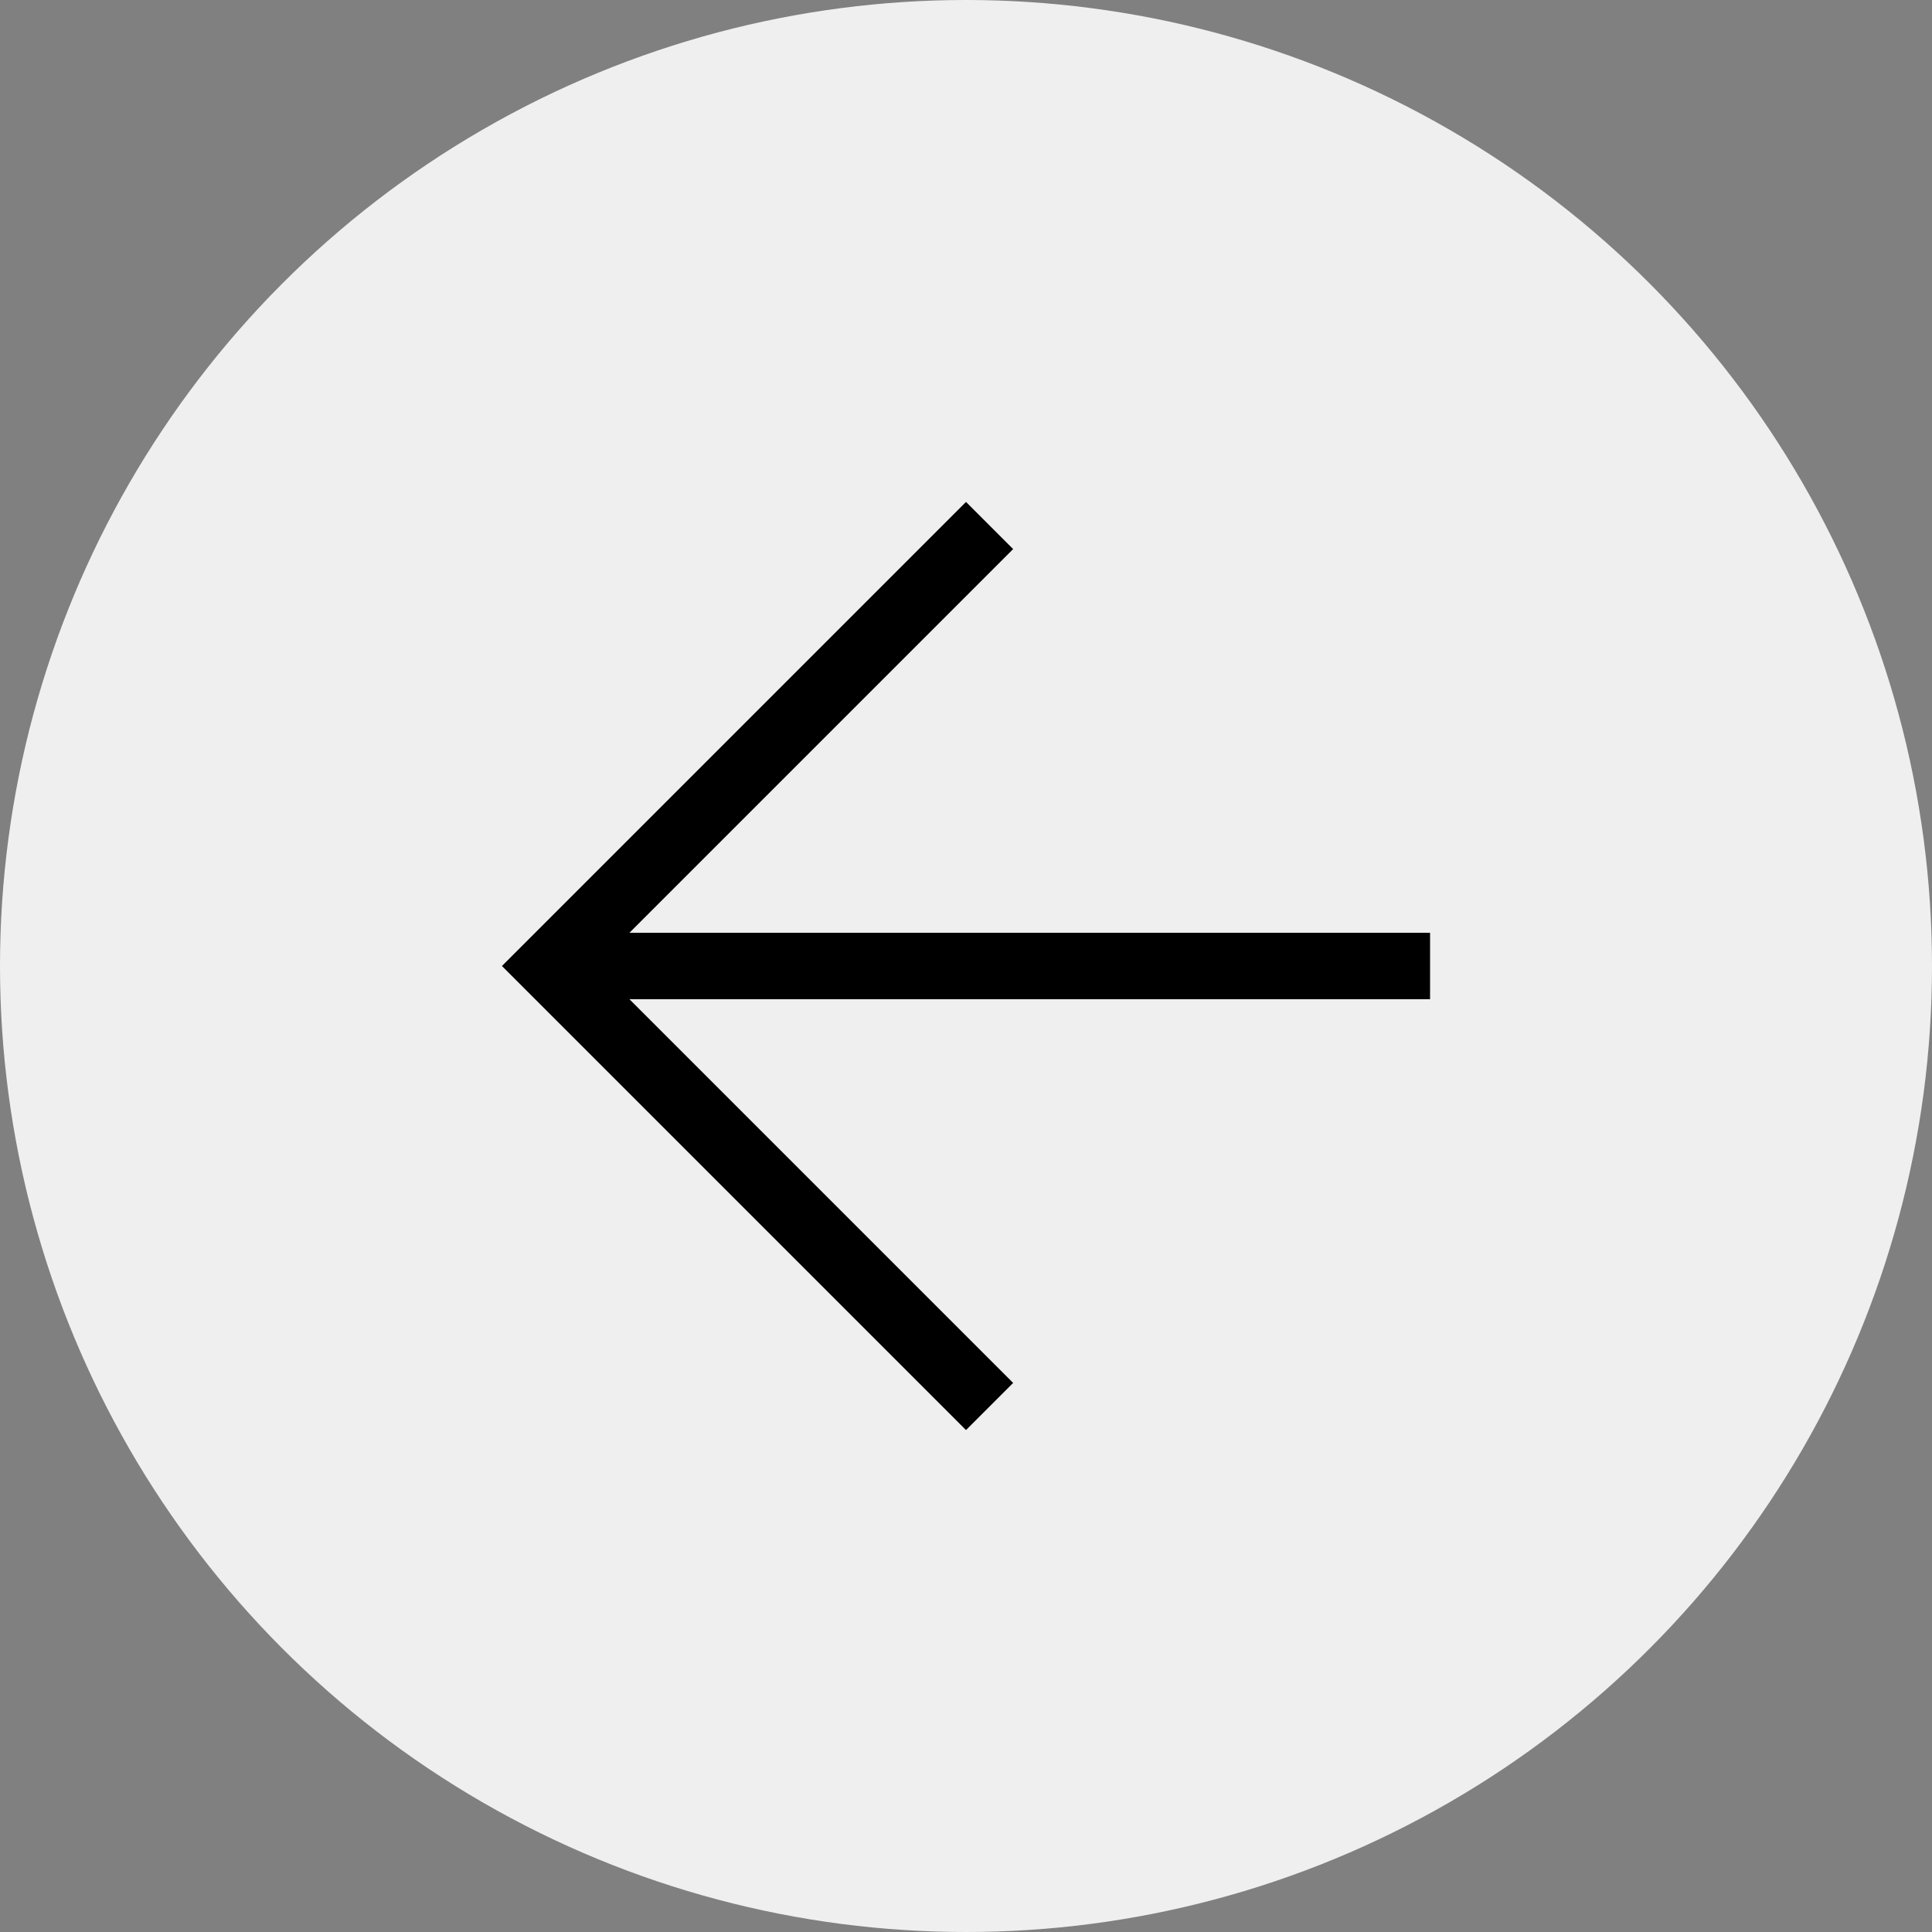 <?xml version="1.0" encoding="UTF-8"?>
<svg xmlns="http://www.w3.org/2000/svg" viewBox="0 0 50 50">
  <rect x="0" y="0" width="50" height="50" fill="#808080" stroke="none"/>
  <defs>
    <style>
      .cls-1 {
        fill: #efefef;
      }
    </style>
  </defs>
  <g id="Circle">
    <circle class="cls-1" cx="25" cy="25" r="25"/>
  </g>
  <g id="Arrow_outline">
    <path d="M37.01,25.86h-20.72l9.93,9.93-1.22,1.22-12.01-12.01,12.01-12.01,1.22,1.22-9.93,9.93h20.72v1.72Z"/>
  </g>
</svg>